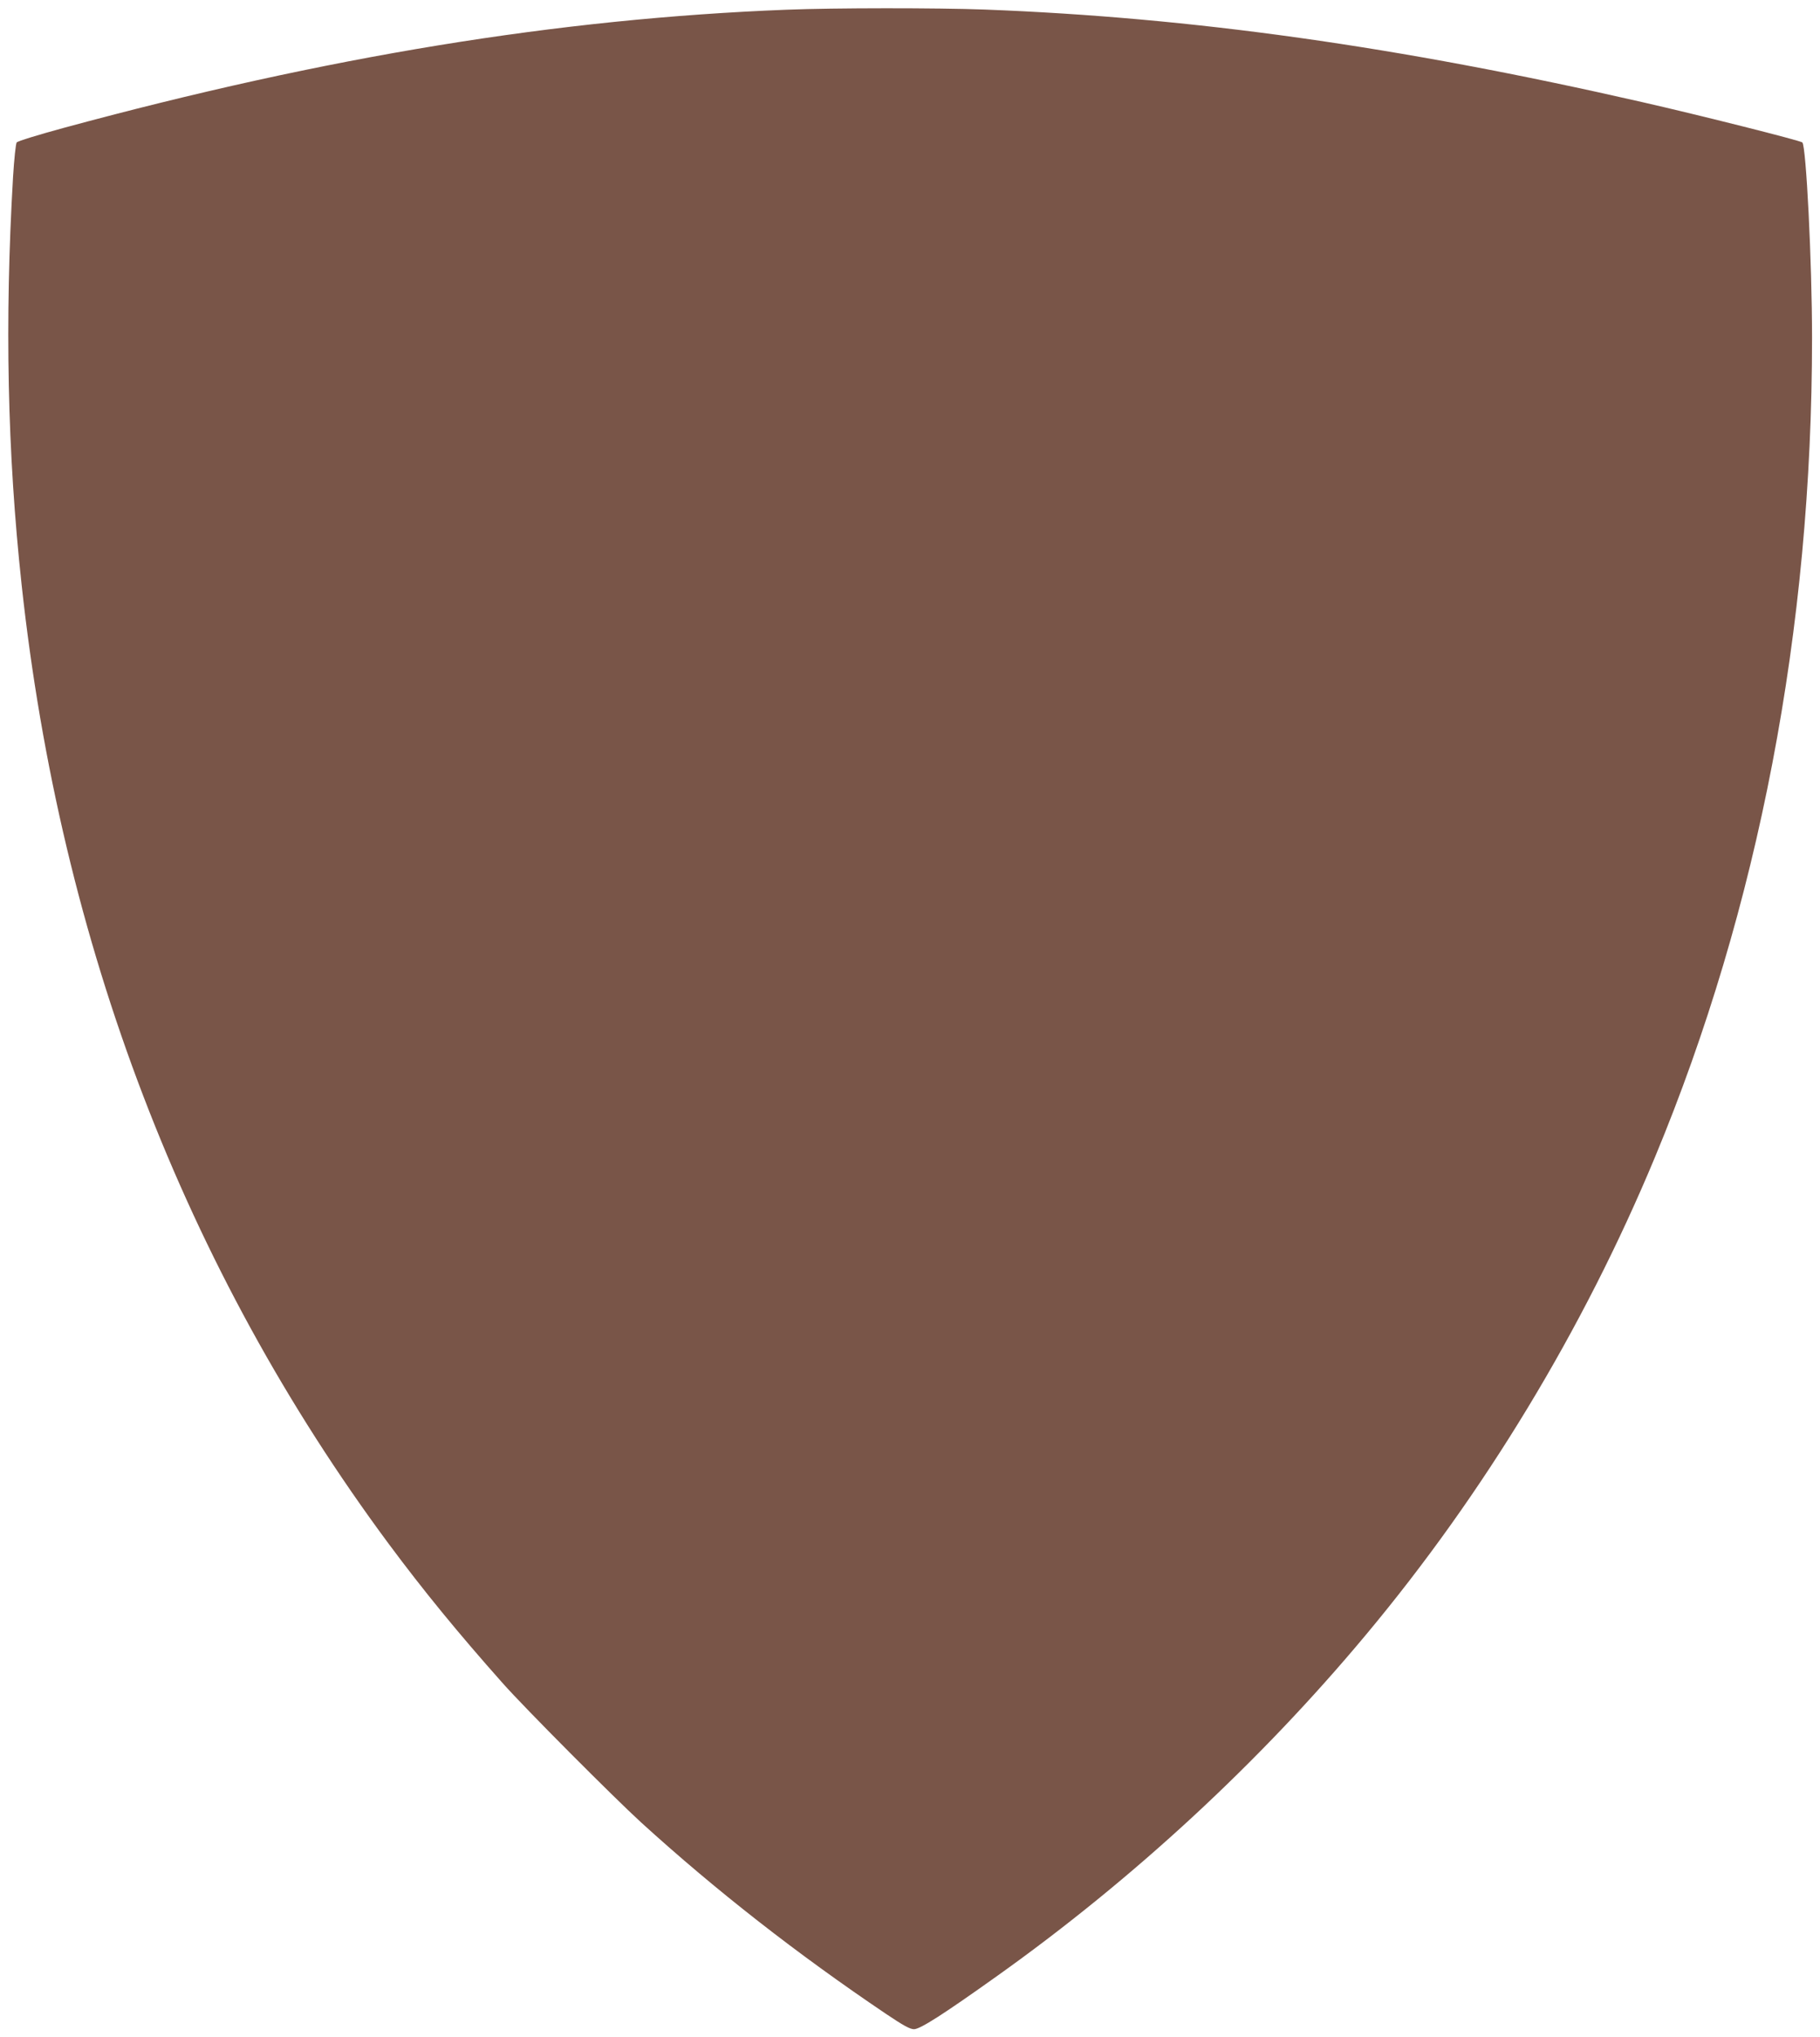 <?xml version="1.0" standalone="no"?>
<!DOCTYPE svg PUBLIC "-//W3C//DTD SVG 20010904//EN"
 "http://www.w3.org/TR/2001/REC-SVG-20010904/DTD/svg10.dtd">
<svg version="1.0" xmlns="http://www.w3.org/2000/svg"
 width="1144pt" height="1280pt" viewBox="0 0 1144 1280"
 preserveAspectRatio="xMidYMid meet">
<g transform="translate(0,1280) scale(0.1,-0.1)"
fill="#795548" stroke="none">
<path d="M4945 12739 c-1434 -56 -2888 -293 -4550 -744 -154 -42 -285 -82
-290 -90 -6 -7 -16 -105 -23 -217 -53 -905 -36 -1732 54 -2563 245 -2259 1025
-4296 2307 -6025 219 -295 437 -561 716 -875 139 -157 697 -717 871 -876 468
-426 980 -826 1538 -1202 110 -74 152 -97 177 -97 39 0 184 93 525 336 855
609 1648 1342 2314 2140 744 890 1369 1922 1819 3004 651 1565 987 3317 987
5149 0 470 -37 1203 -61 1226 -13 12 -640 170 -1009 254 -1533 350 -2825 531
-4130 581 -299 11 -944 11 -1245 -1z"/>
</g>
</svg>
